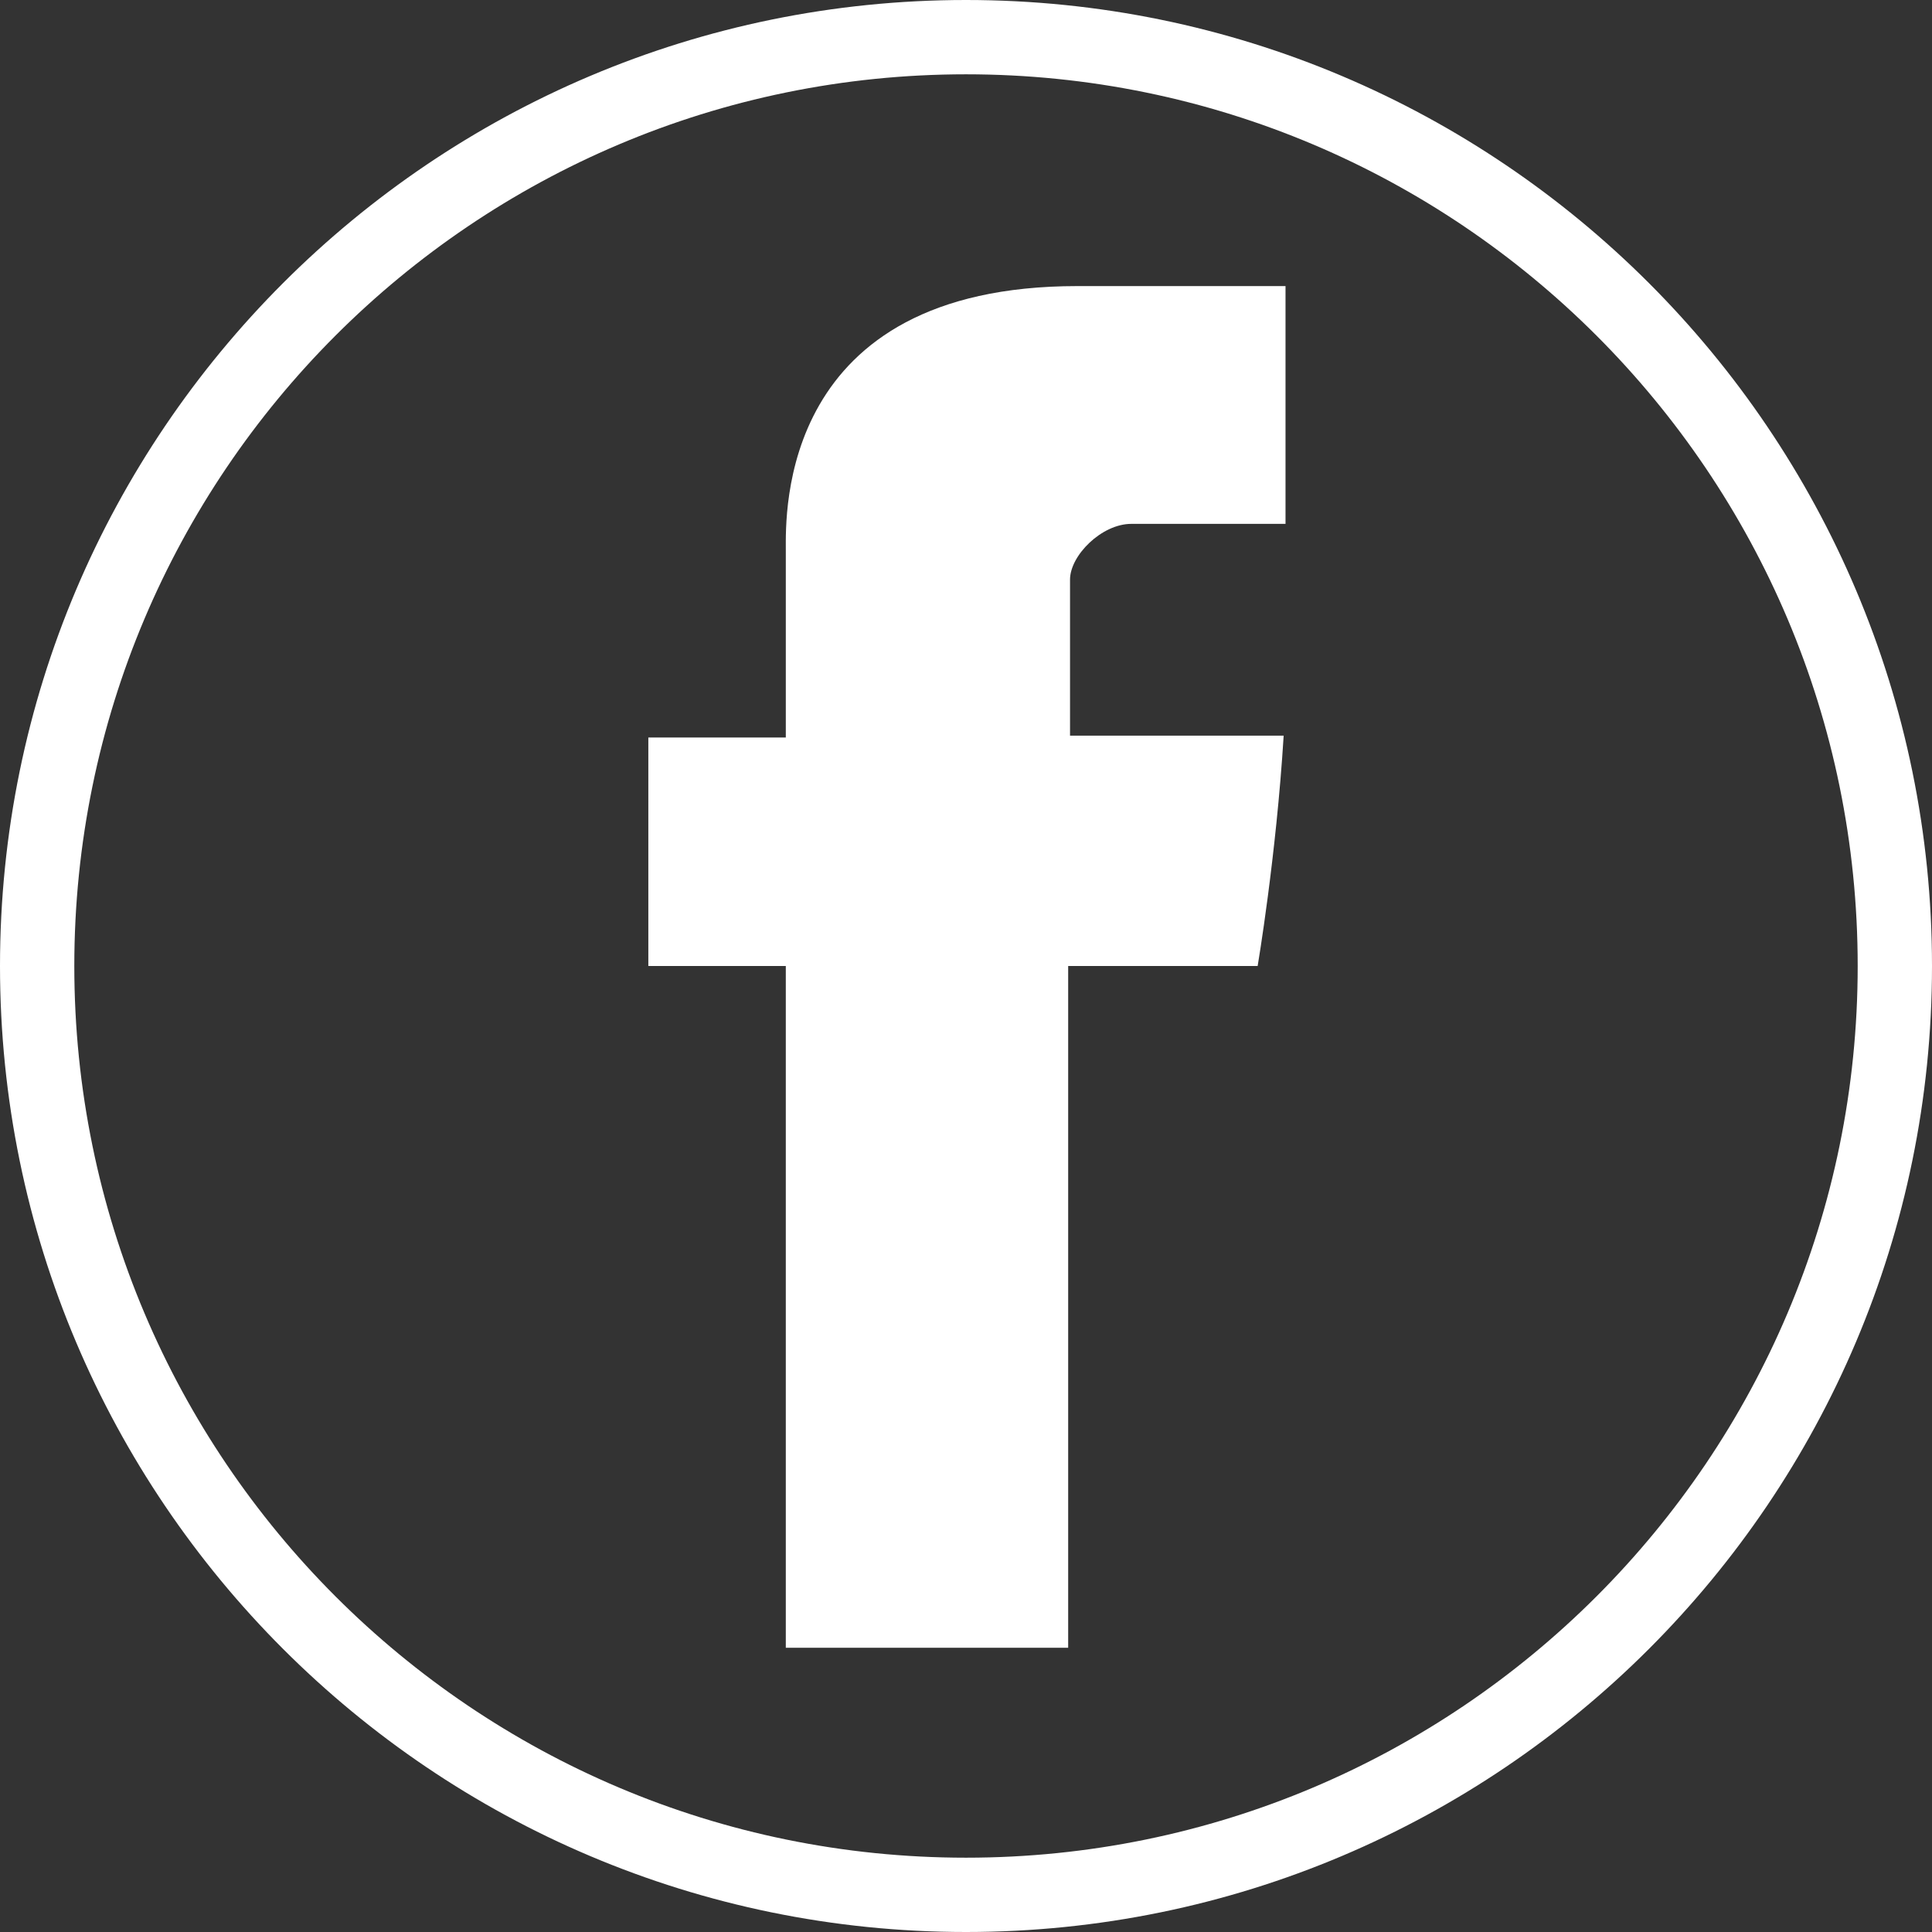 <?xml version="1.0" encoding="utf-8"?>
<!-- Generator: Adobe Illustrator 21.0.2, SVG Export Plug-In . SVG Version: 6.00 Build 0)  -->
<svg version="1.1" id="Layer_1" xmlns="http://www.w3.org/2000/svg" xmlns:xlink="http://www.w3.org/1999/xlink" x="0px" y="0px"
	 viewBox="0 0 104 104" enable-background="new 0 0 104 104" xml:space="preserve">
<rect x="0" y="0" width="104" height="104" fill="#333333" stroke="none"/>
<path id="Facebook_3_" fill="#FFFFFF" d="M42.3,29.6c0,1.8,0,10.1,0,10.1h-7.4V52h7.4v36.7h15.2V52h10.2c0,0,1-5.9,1.4-12.4
	c-1.3,0-11.5,0-11.5,0s0-7.2,0-8.4c0-1.3,1.7-3,3.3-3c1.6,0,5.1,0,8.3,0c0-1.7,0-7.5,0-12.8c-4.3,0-9.1,0-11.2,0
	C41.9,15.4,42.3,27.7,42.3,29.6z"/>
<path fill="#FFFFFF" d="M52,104C23.3,104,0,80.7,0,52S23.3,0,52,0s52,23.3,52,52S80.7,104,52,104z M52,4C25.5,4,4,25.5,4,52
	s21.5,48,48,48s48-21.5,48-48S78.5,4,52,4z"/>
</svg>
